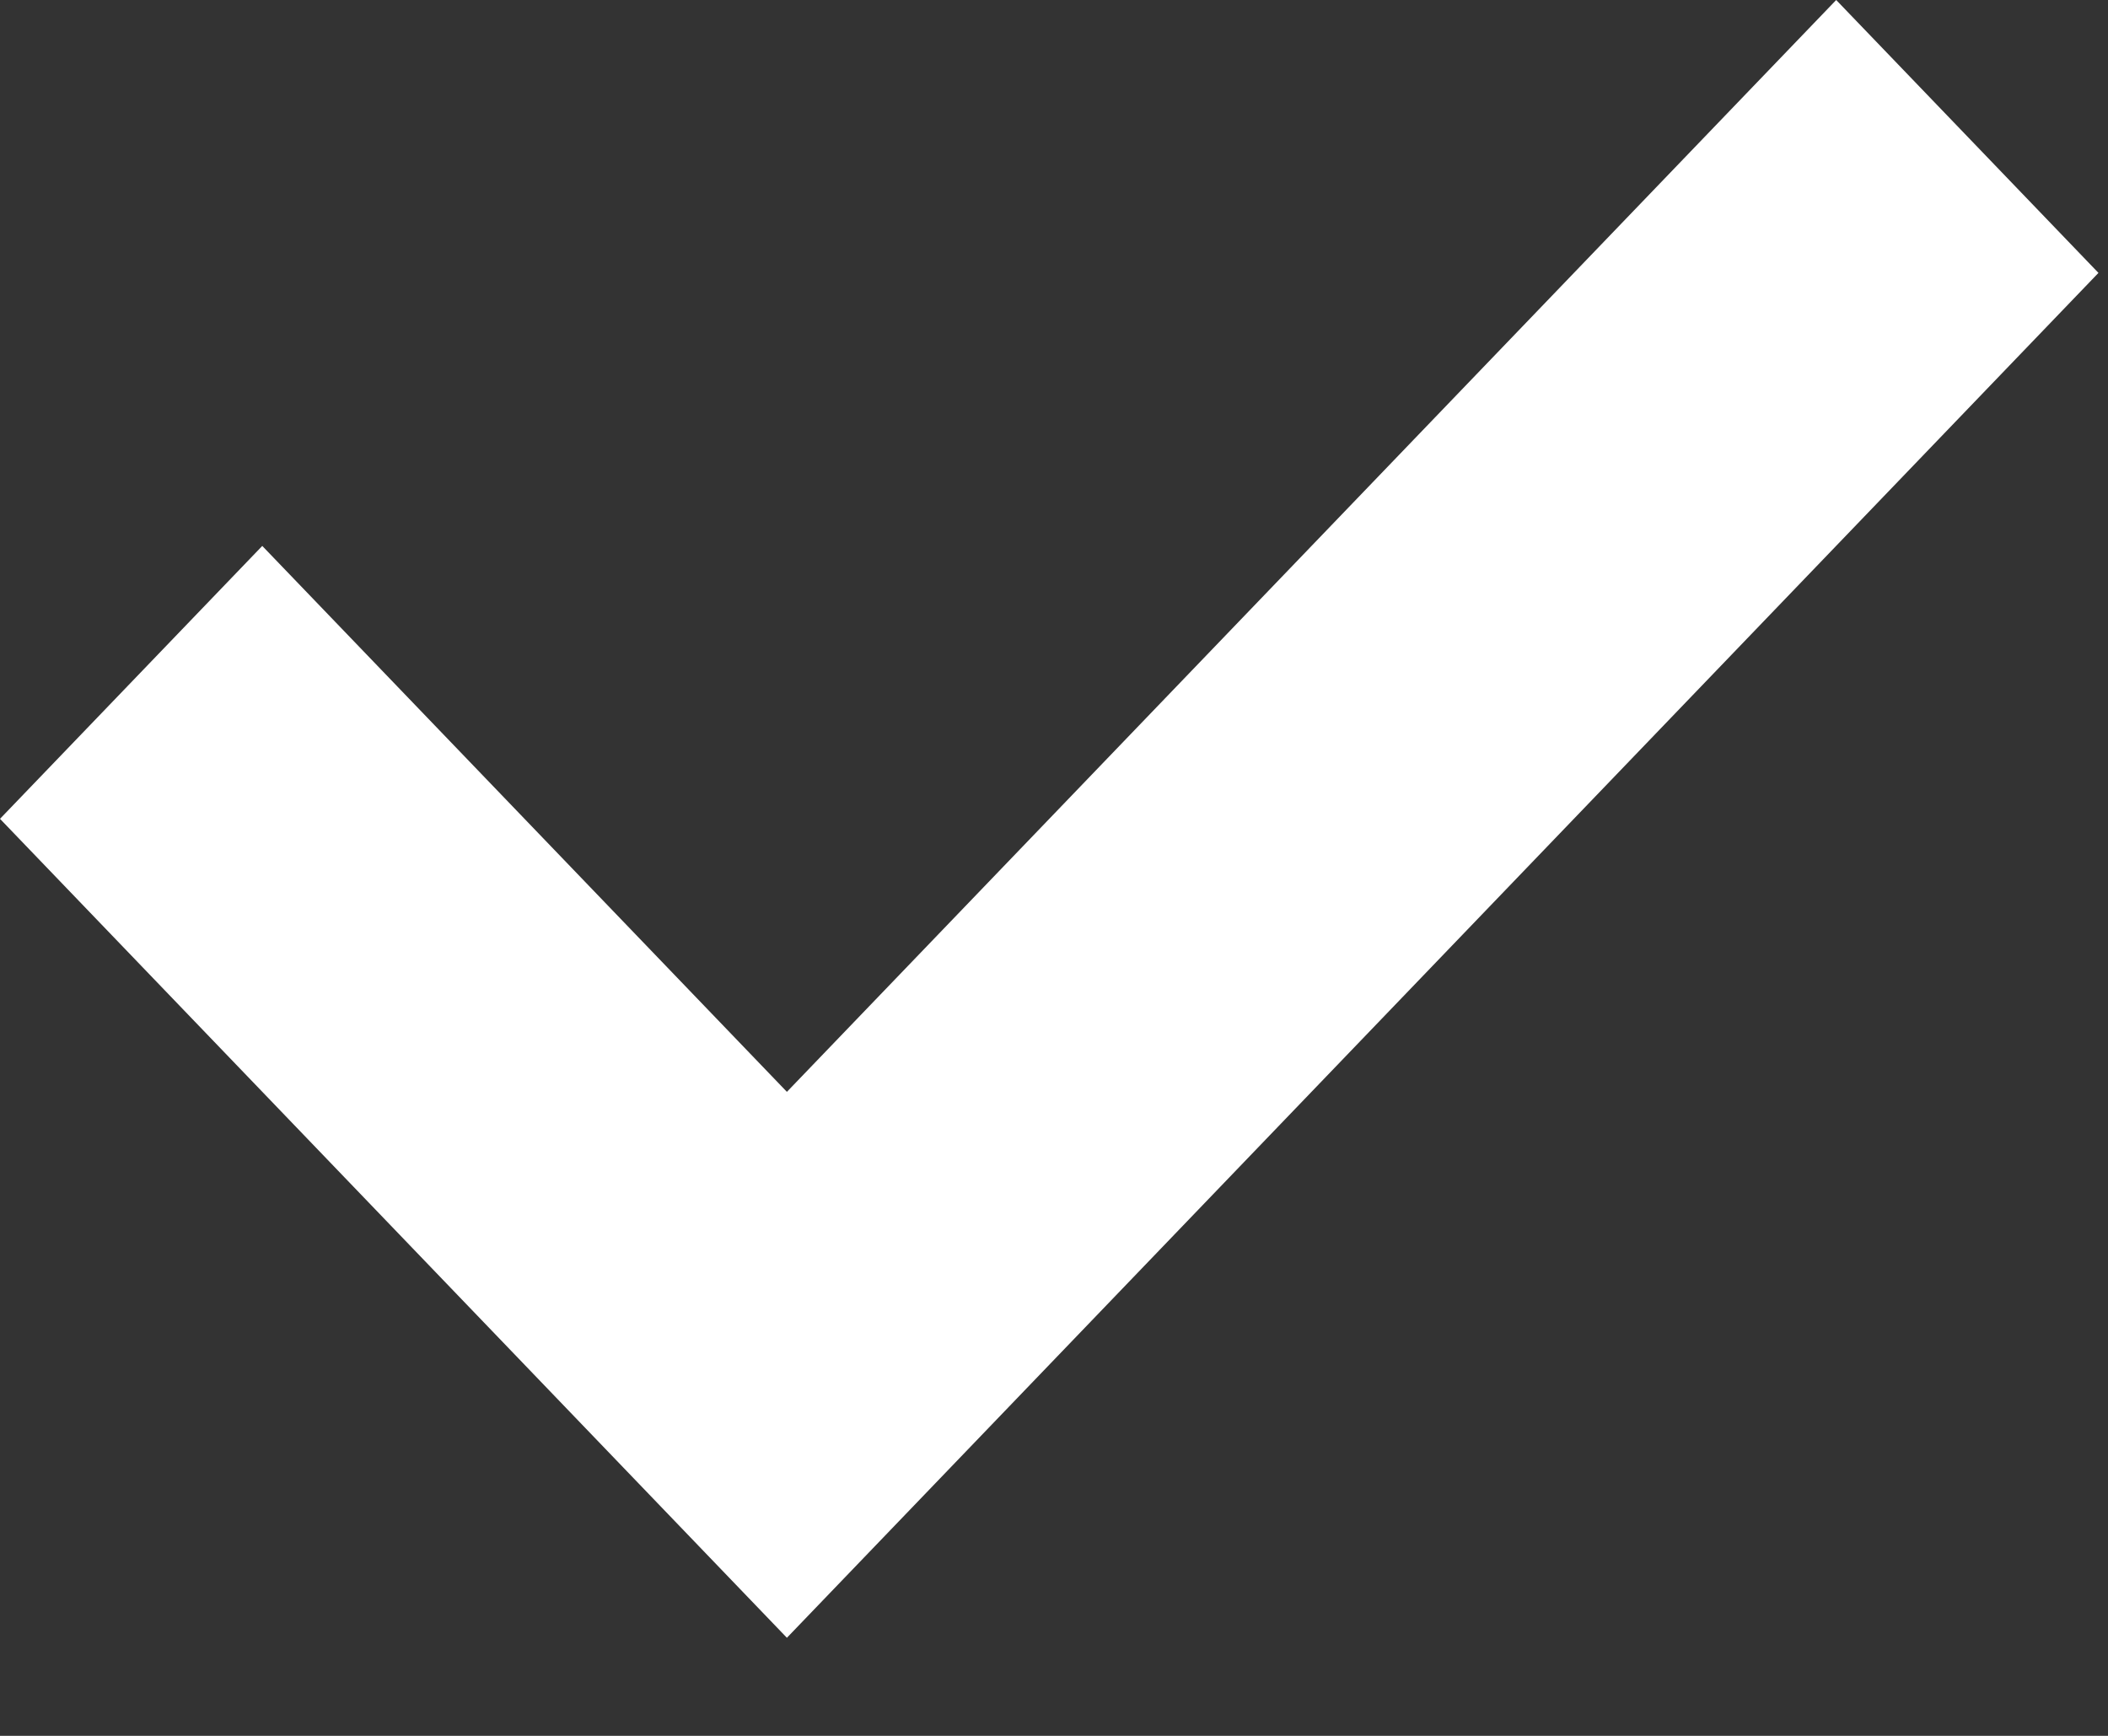 <?xml version="1.0" encoding="UTF-8"?> <svg xmlns="http://www.w3.org/2000/svg" width="17" height="14" viewBox="0 0 17 14" fill="none"><rect x="0" y="0" width="17" height="14" fill="#333333" stroke="none"/><path fill-rule="evenodd" clip-rule="evenodd" d="M2.115 4.403L0 6.604L6.346 13.209L16.923 2.201L14.808 0L6.346 8.806L2.115 4.403Z" fill="white"></path></svg> 